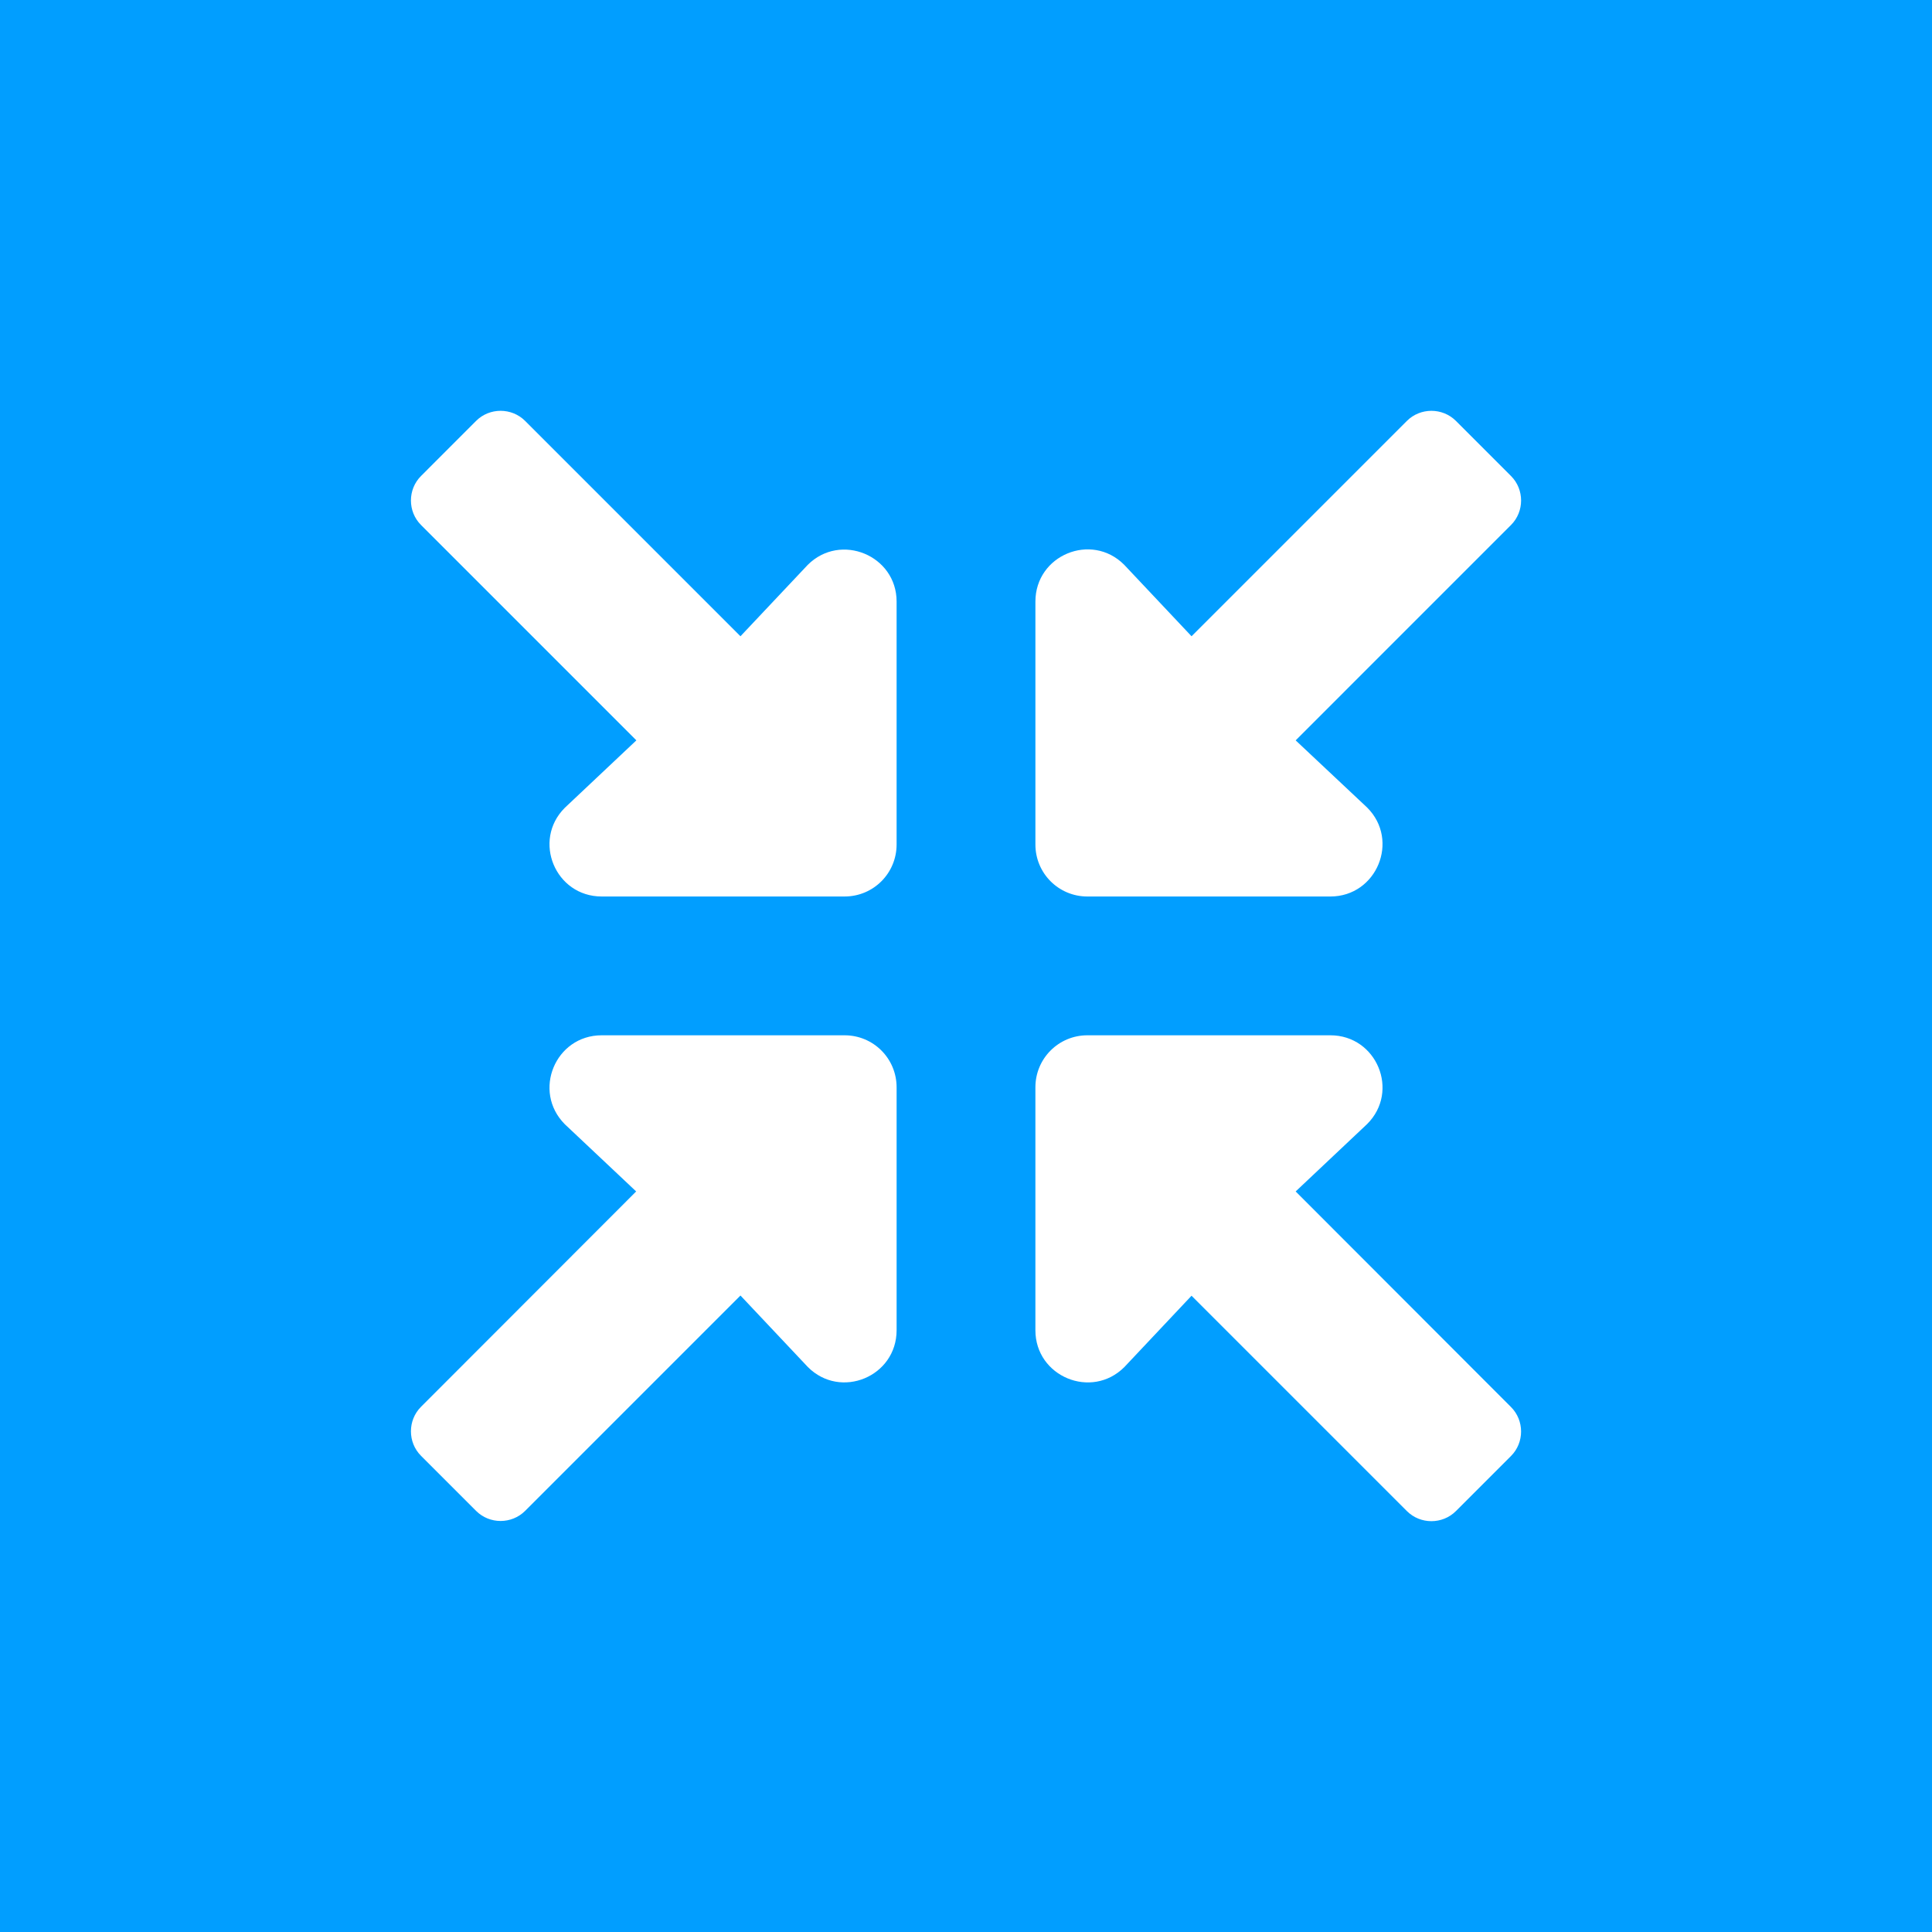 <svg xmlns="http://www.w3.org/2000/svg" xmlns:xlink="http://www.w3.org/1999/xlink" id="Calque_1" x="0px" y="0px" width="186.672px" height="186.672px" viewBox="0 0 186.672 186.672" xml:space="preserve"><g>	<rect fill="#019EFF" width="186.672" height="186.672"></rect></g><path fill="#FFFFFF" d="M81.603,100.031H58.134c-4.482,0-6.726,5.408-3.562,8.592l6.895,6.496L40.68,135.926 c-1.3,1.299-1.3,3.438,0,4.736l5.321,5.322c1.3,1.299,3.436,1.299,4.736,0l20.807-20.81l6.518,6.916 c3.163,3.162,8.569,0.923,8.569-3.562v-23.469C86.631,102.273,84.39,100.031,81.603,100.031z M105.068,86.621h23.47 c4.485,0,6.728-5.427,3.562-8.591l-6.912-6.495l20.807-20.808c1.3-1.299,1.3-3.437,0-4.735l-5.321-5.323 c-1.301-1.299-3.438-1.299-4.737,0l-20.808,20.808l-6.515-6.915c-3.166-3.163-8.571-0.921-8.571,3.562v23.469 C100.041,84.379,102.284,86.621,105.068,86.621z M125.188,115.119l6.912-6.518c3.166-3.162,0.924-8.57-3.562-8.57h-23.47 c-2.784,0-5.027,2.242-5.027,5.029v23.469c0,4.484,5.427,6.725,8.592,3.562l6.494-6.896l20.809,20.808 c1.299,1.299,3.437,1.299,4.736,0l5.321-5.321c1.3-1.298,1.3-3.437,0-4.734L125.188,115.119z M78.041,54.583l-6.497,6.894 L50.737,40.668c-1.301-1.299-3.437-1.299-4.736,0l-5.321,5.323c-1.3,1.299-1.3,3.437,0,4.735l20.807,20.808l-6.915,6.517 c-3.163,3.163-0.92,8.569,3.562,8.569h23.469c2.787,0,5.028-2.241,5.028-5.028V58.124C86.631,53.661,81.203,51.418,78.041,54.583z"></path></svg>